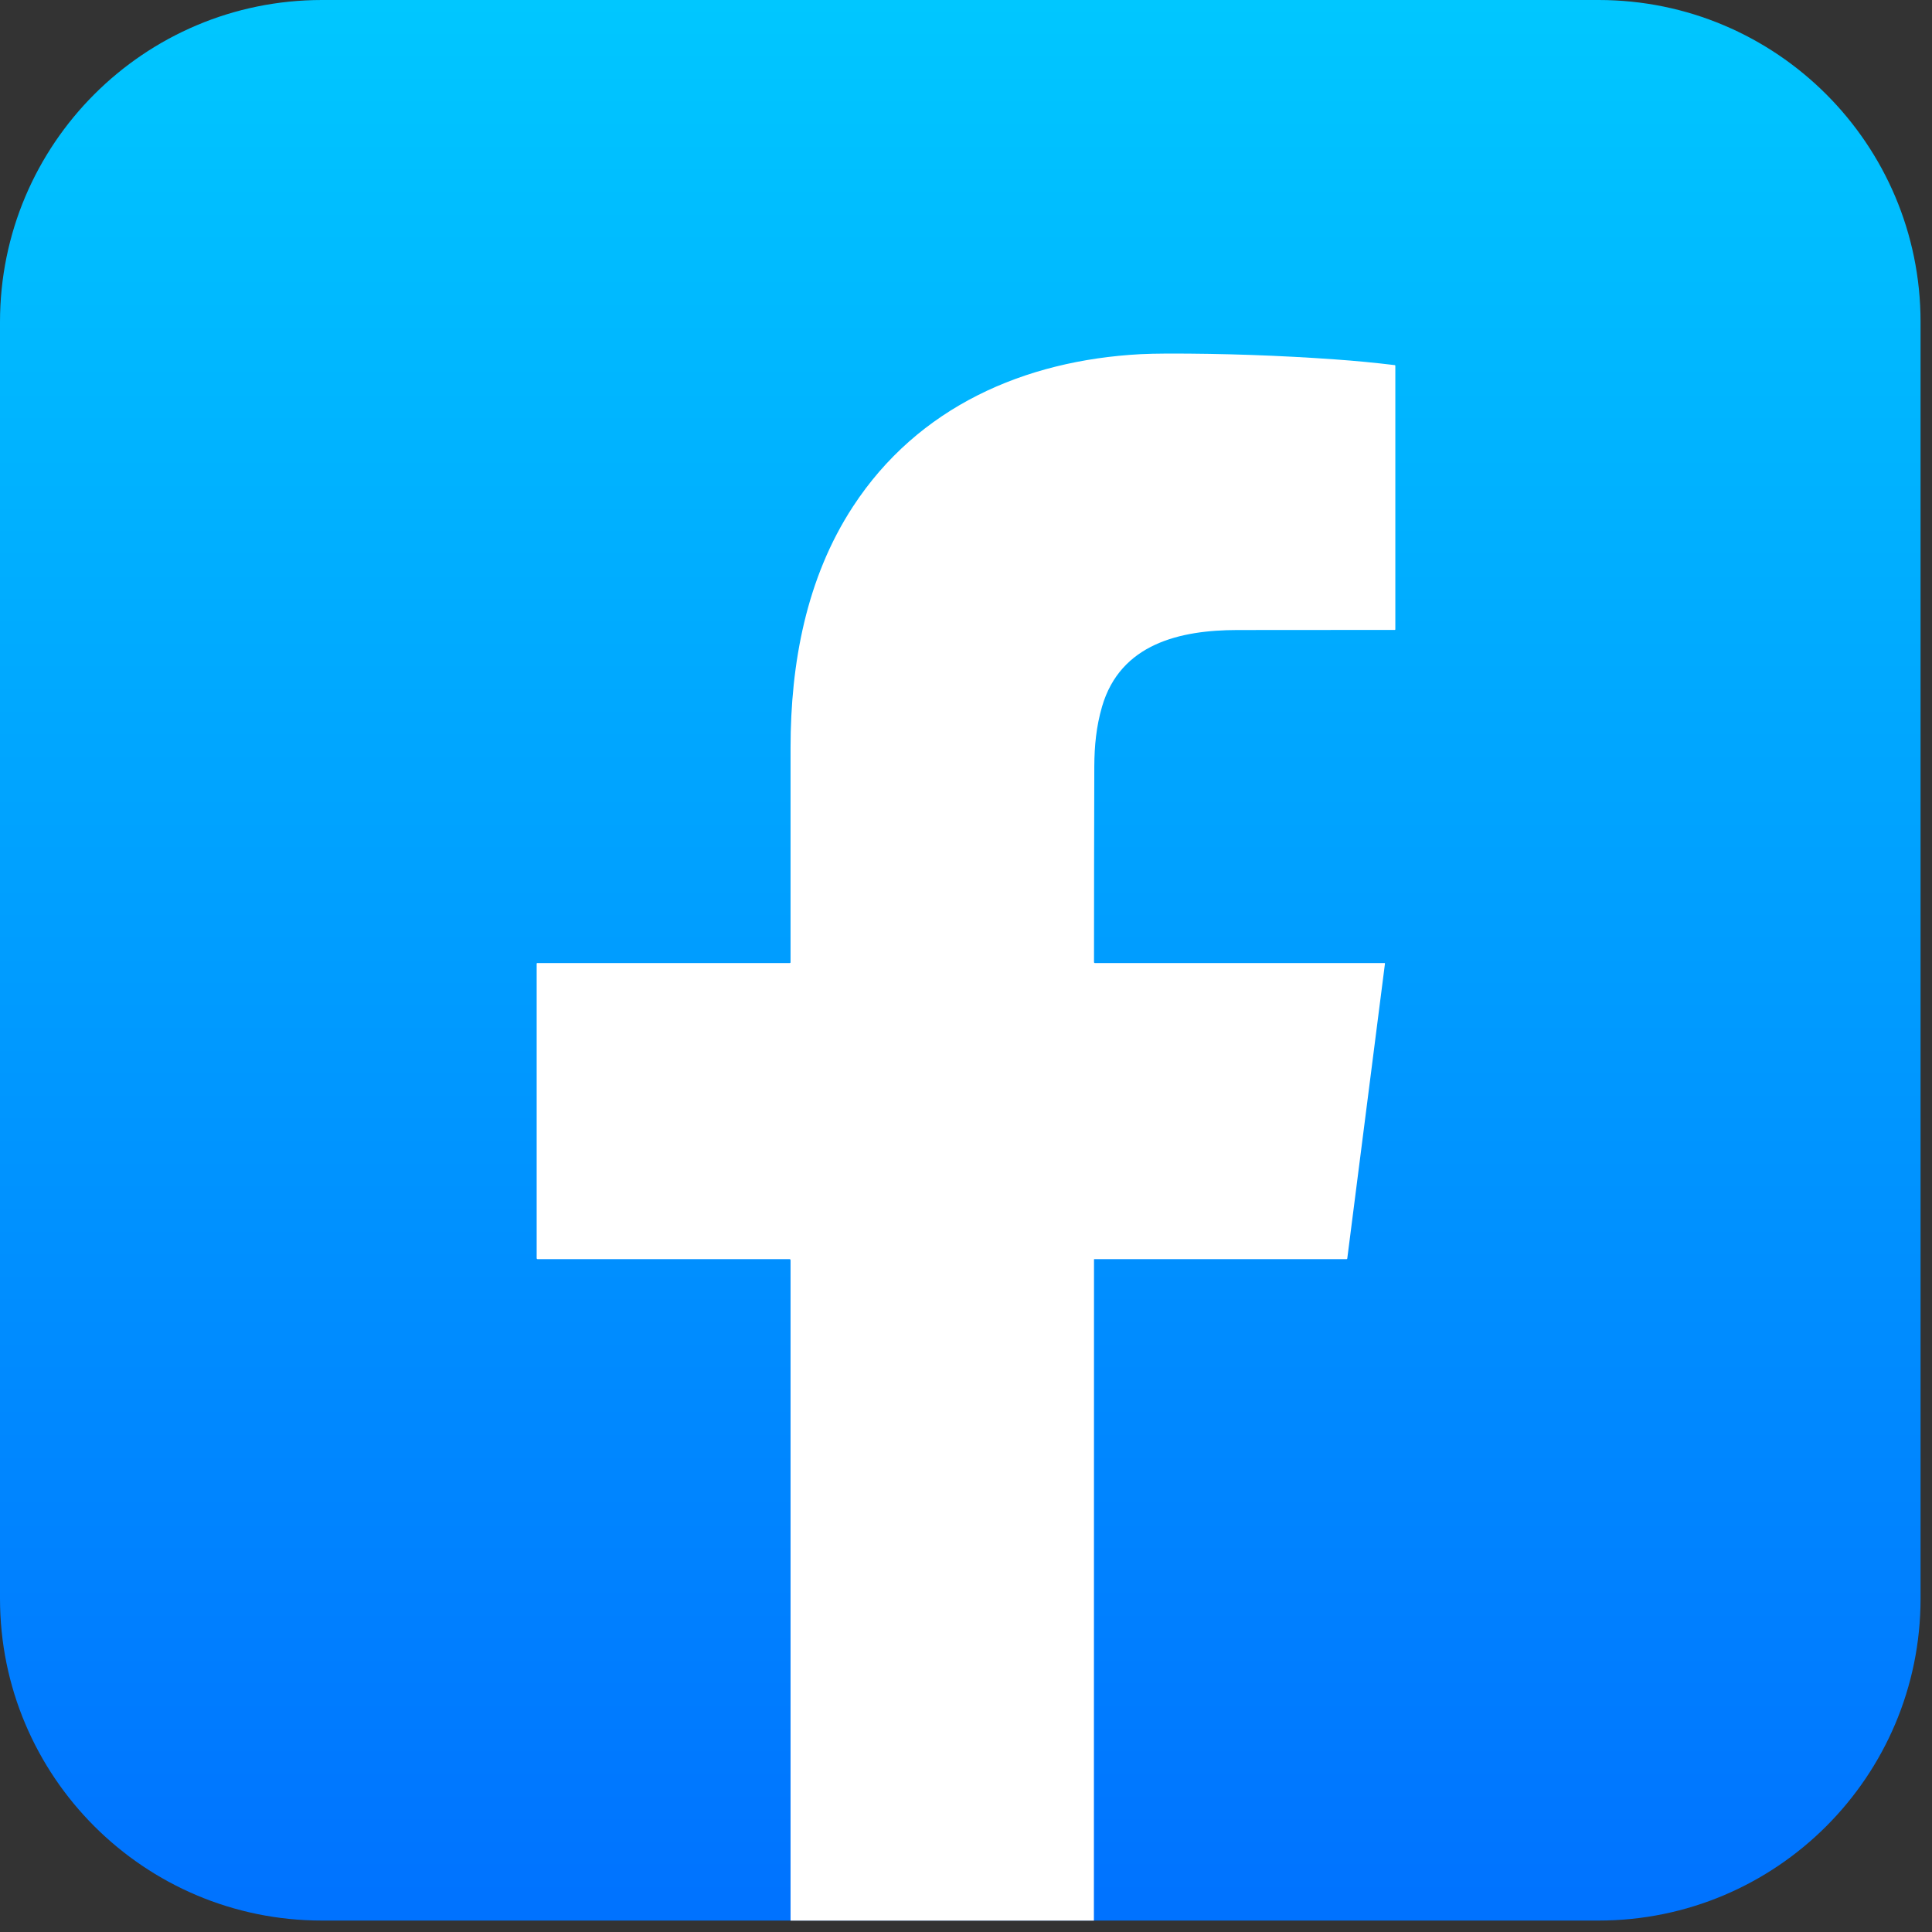 <svg width="90" height="90" viewBox="0 0 90 90" fill="none" xmlns="http://www.w3.org/2000/svg">
<rect x="0" y="0" width="90" height="90" fill="#333333" stroke="none"/>
<path d="M74.468 89.467C82.751 89.467 89.467 82.751 89.467 74.468V14.998C89.467 6.716 82.751 0 74.468 0H14.998C6.716 0 0 6.716 0 14.998V74.468C0 82.751 6.716 89.467 14.998 89.467H74.468Z" fill="url(#paint0_linear_22779_29139)"/>
<path d="M50.977 58.656H62.724C62.746 58.656 62.758 58.647 62.761 58.627L64.517 44.886C64.517 44.874 64.513 44.866 64.503 44.863C64.5 44.863 64.498 44.863 64.498 44.863H51.01C50.979 44.863 50.963 44.847 50.963 44.815C50.963 41.755 50.968 38.714 50.977 35.692C50.982 34.749 51.067 33.848 51.337 32.918C52.194 29.978 54.99 29.353 57.631 29.349C60.083 29.345 62.533 29.344 64.981 29.344C64.99 29.34 64.997 29.334 65 29.325V17.037C65 17.021 64.992 17.012 64.976 17.009C64.052 16.897 63.123 16.808 62.189 16.742C59.592 16.557 56.991 16.467 54.385 16.47C53.87 16.473 53.451 16.483 53.126 16.499C47.721 16.789 42.766 18.953 39.733 23.6C37.556 26.932 36.827 30.912 36.827 34.834C36.827 38.161 36.827 41.491 36.827 44.825C36.827 44.85 36.813 44.863 36.784 44.863H25.024C25.008 44.866 25 44.874 25 44.886V58.613C25.003 58.639 25.017 58.653 25.043 58.656H36.789C36.811 58.659 36.824 58.674 36.827 58.699V89.47H37.674H50.225H50.958L50.963 58.67C50.963 58.661 50.968 58.656 50.977 58.656Z" fill="white"/>
<defs>
<linearGradient id="paint0_linear_22779_29139" x1="89.465" y1="0.001" x2="89.465" y2="89.468" gradientUnits="userSpaceOnUse">
<stop stop-color="#00C7FF"/>
<stop offset="1" stop-color="#0072FF"/>
</linearGradient>
</defs>
</svg>
